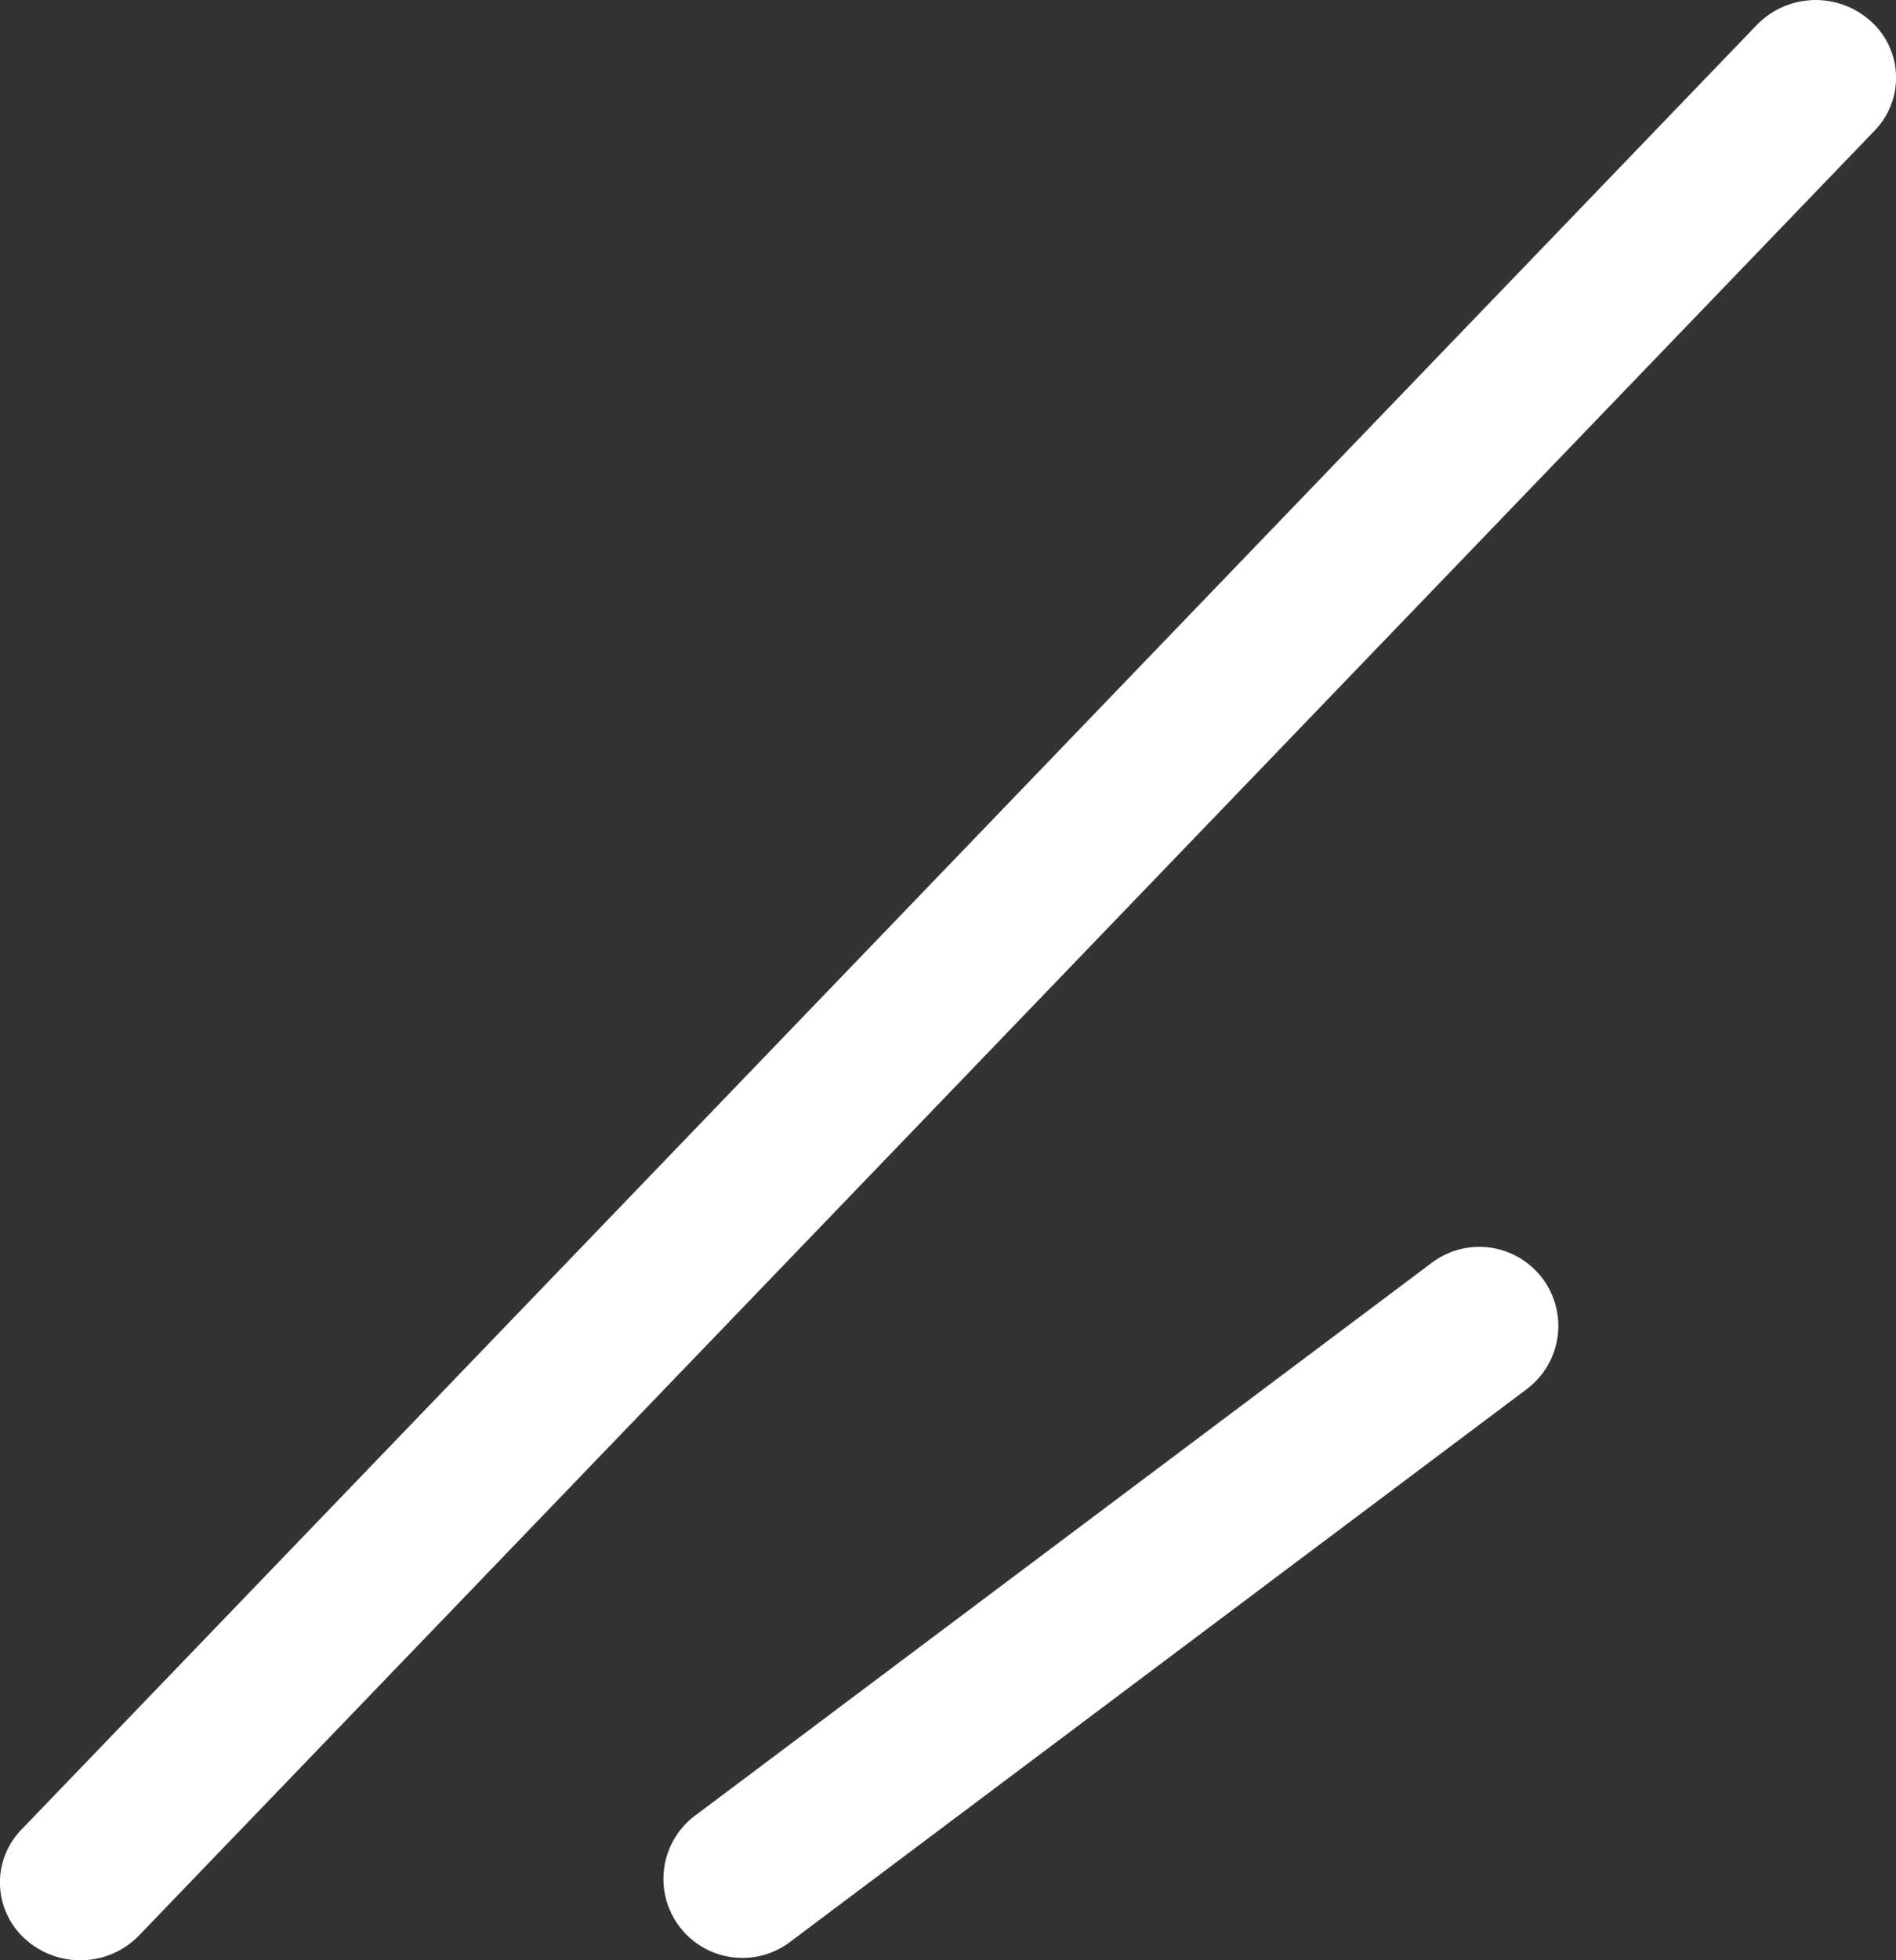 <svg xmlns="http://www.w3.org/2000/svg" width="60" height="62" viewBox="0 0 60 62">
  <rect x="0" y="0" width="60" height="62" fill="#333333" stroke="none"/>
  <g id="ttl_balloon" transform="translate(2.5 2.5)">
    <g id="グループ_6333" data-name="グループ 6333">
      <path id="線_31" data-name="線 31" d="M.042,59.5a2.581,2.581,0,0,1-1.732-.66,2.4,2.4,0,0,1-.128-3.477L53.1-1.716A2.6,2.6,0,0,1,56.69-1.84a2.4,2.4,0,0,1,.128,3.477L1.9,58.716A2.576,2.576,0,0,1,.042,59.5Z" fill="#fff"/>
      <path id="パス_543" data-name="パス 543" d="M1556,8048.989a2.5,2.5,0,0,1-1.5-4.5L1577.819,8027a2.5,2.5,0,1,1,3,4l-23.319,17.489A2.488,2.488,0,0,1,1556,8048.989Z" transform="translate(-1535.005 -7989.563)" fill="#fff"/>
    </g>
  </g>
</svg>
